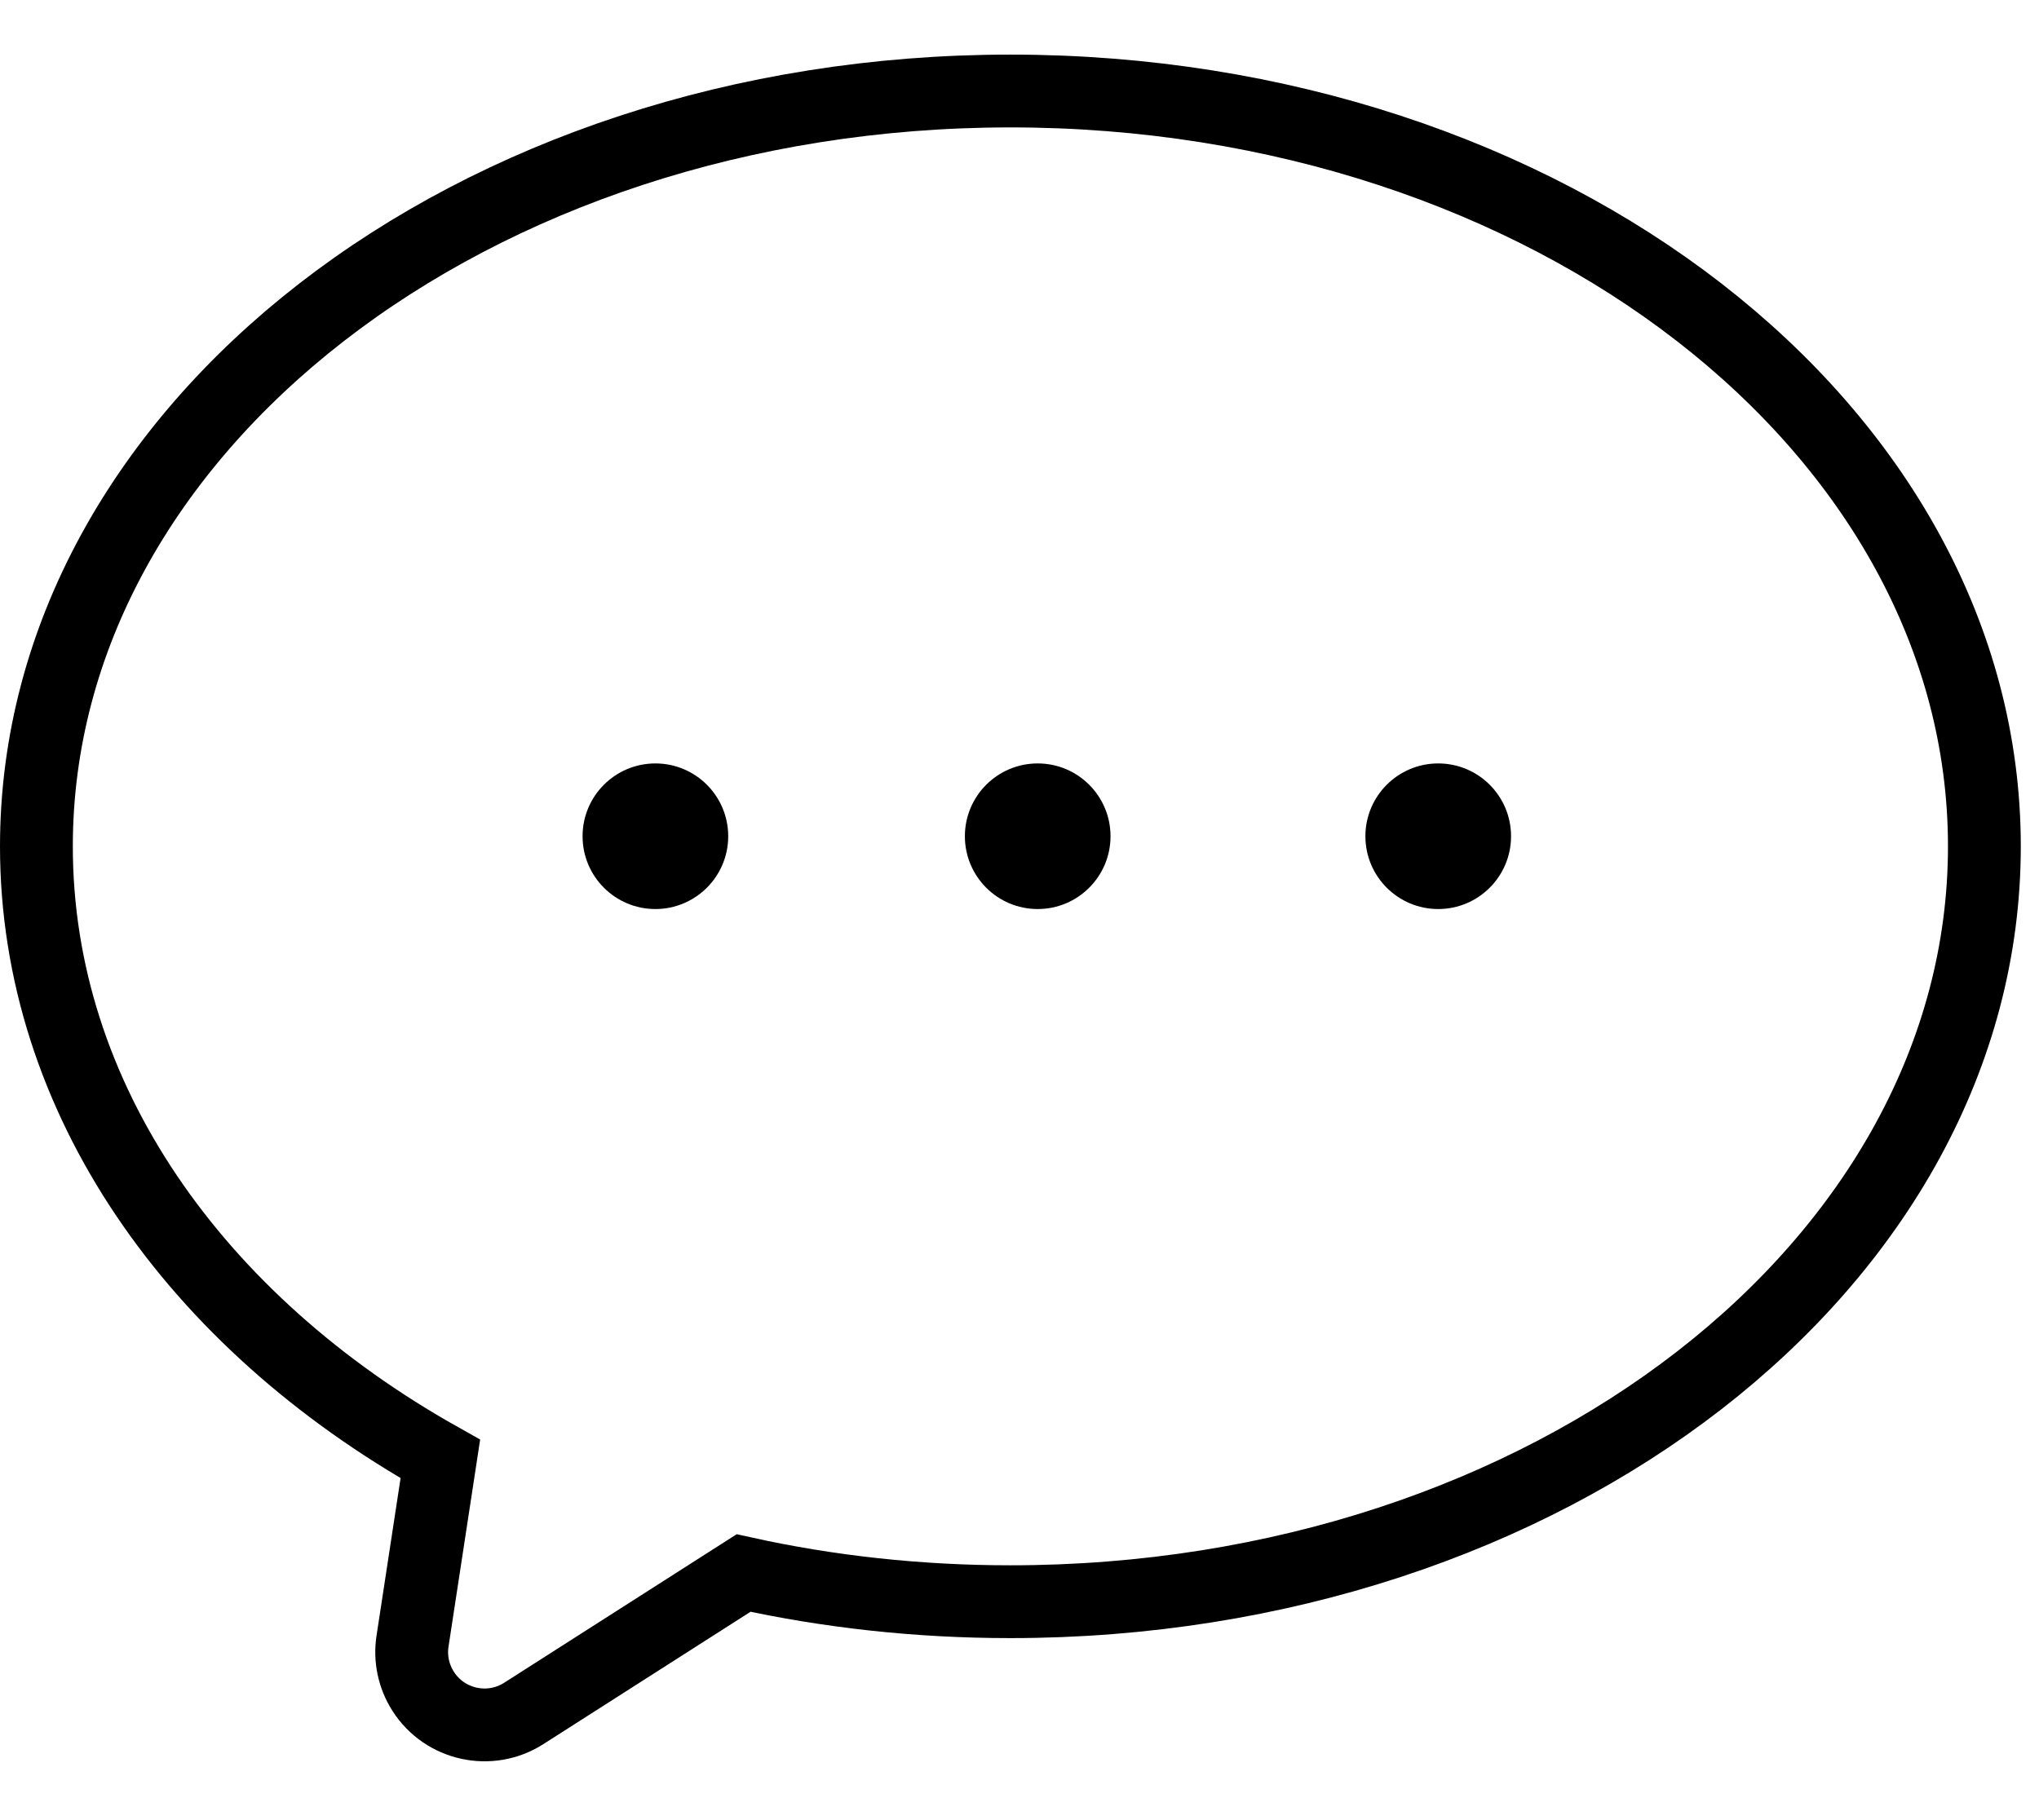 <?xml version="1.0" encoding="UTF-8"?>
<svg width="28px" height="25px" viewBox="0 0 28 25" version="1.1" xmlns="http://www.w3.org/2000/svg" xmlns:xlink="http://www.w3.org/1999/xlink">
    <!-- Generator: Sketch 61.2 (89653) - https://sketch.com -->
    <title>分组 34 copy</title>
    <desc>Created with Sketch.</desc>
    <g id="-" stroke="none" stroke-width="1" fill="none" fill-rule="evenodd">
        <g id="1-2contactus-pc-copy-4" transform="translate(-1537, -627)">
            <g id="分组-34-copy" transform="translate(1536, 625)">
                <rect id="矩形" x="0" y="0" width="30" height="30" rx="3"></rect>
                <circle id="椭圆形" fill="#000000" cx="10" cy="13.486" r="1"></circle>
                <circle id="椭圆形-copy-25" fill="#000000" cx="15.25" cy="13.486" r="1"></circle>
                <circle id="椭圆形-copy-26" fill="#000000" cx="20.75" cy="13.486" r="1"></circle>
                <path d="M14.875,3.25 C22.262,3.25 28.25,7.895 28.25,13.625 C28.25,19.355 22.262,24 14.875,24 C13.605,24 12.375,23.863 11.211,23.606 L8.192,25.535 C7.727,25.832 7.108,25.696 6.811,25.231 C6.68,25.026 6.628,24.781 6.665,24.541 L7.047,22.039 C3.687,20.154 1.5,17.088 1.5,13.625 C1.5,7.895 7.488,3.25 14.875,3.25 Z" id="合并形状" stroke="#000000"></path>
            </g>
        </g>
    </g>
</svg>
